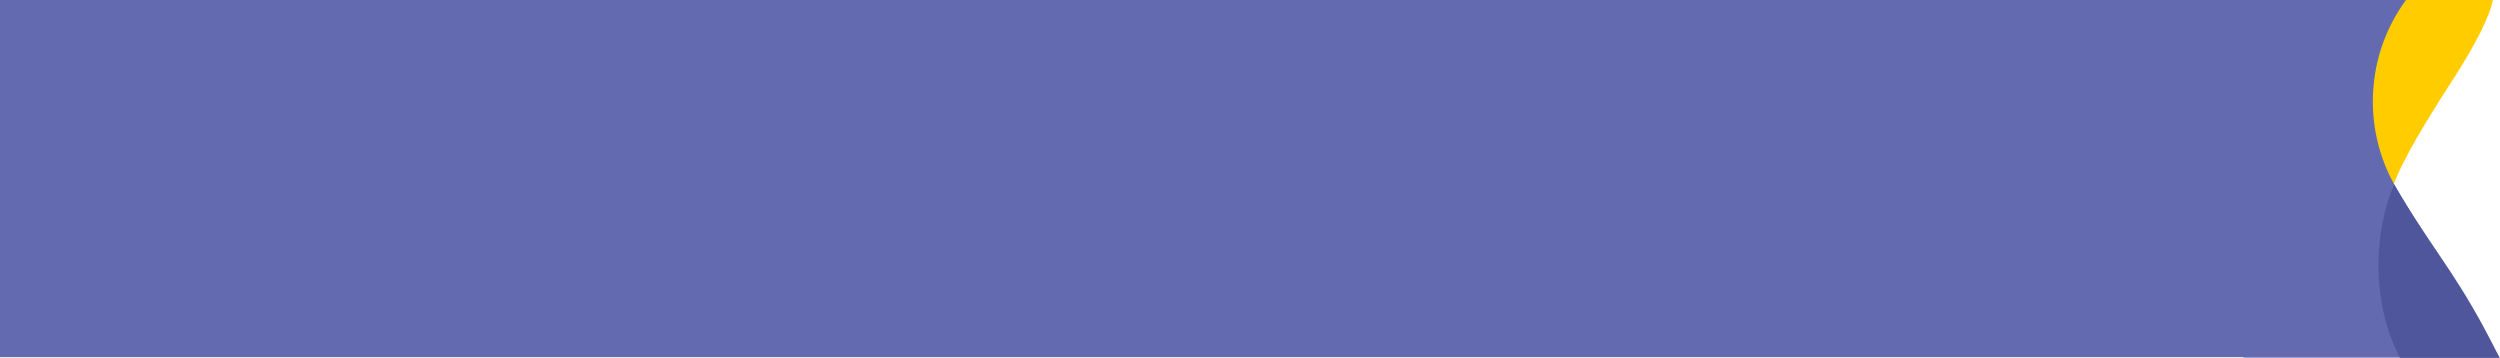 <svg version="1.1" id="Layer_1" xmlns="http://www.w3.org/2000/svg" xmlns:xlink="http://www.w3.org/1999/xlink" x="0px" y="0px"
	 viewBox="0 0 1510 216" style="enable-background:new 0 0 1510 216;" xml:space="preserve" preserveAspectRatio="none">
	<style type="text/css">
		.footerform-bg-0{fill:#FFCC00;}
		.footerform-bg-1{fill:#636AAF;}
		.footerform-bg-2{fill:#50569C;}
	</style>
	<path class="footerform-bg-0" d="M1480.9,49.1c15.4-23.7,23.6-41.1,24.7-49.1H1449c-5.4,7.5-17.5,26.4-19.1,60.4c-0.7,13.8,12.5,47.4,15.3,52.6
		C1450.5,97.1,1467.7,69.5,1480.9,49.1z"/>
	<path class="footerform-bg-1" d="M0,215.7h1355l0.1,0.3h154.7l-60.1-98.4c-0.2-0.3-0.4-0.8-0.4-0.8c-10.2-16.1-16.1-35.1-16.1-55.5
		c0-22.9,7.4-44.1,20-61.3H0V215.7z"/>
	<path class="footerform-bg-2" d="M1446.1,111.4c-6,13.9-9.5,30.7-9.5,48.7c0,21.3,4.9,40.8,13,56h60.1c-23.5-47.5-36.6-60-60-98.4
	c16.3,26.8-0.4-0.8-0.4-0.8C1448.2,115,1447.1,113.2,1446.1,111.4z"/>
</svg>
